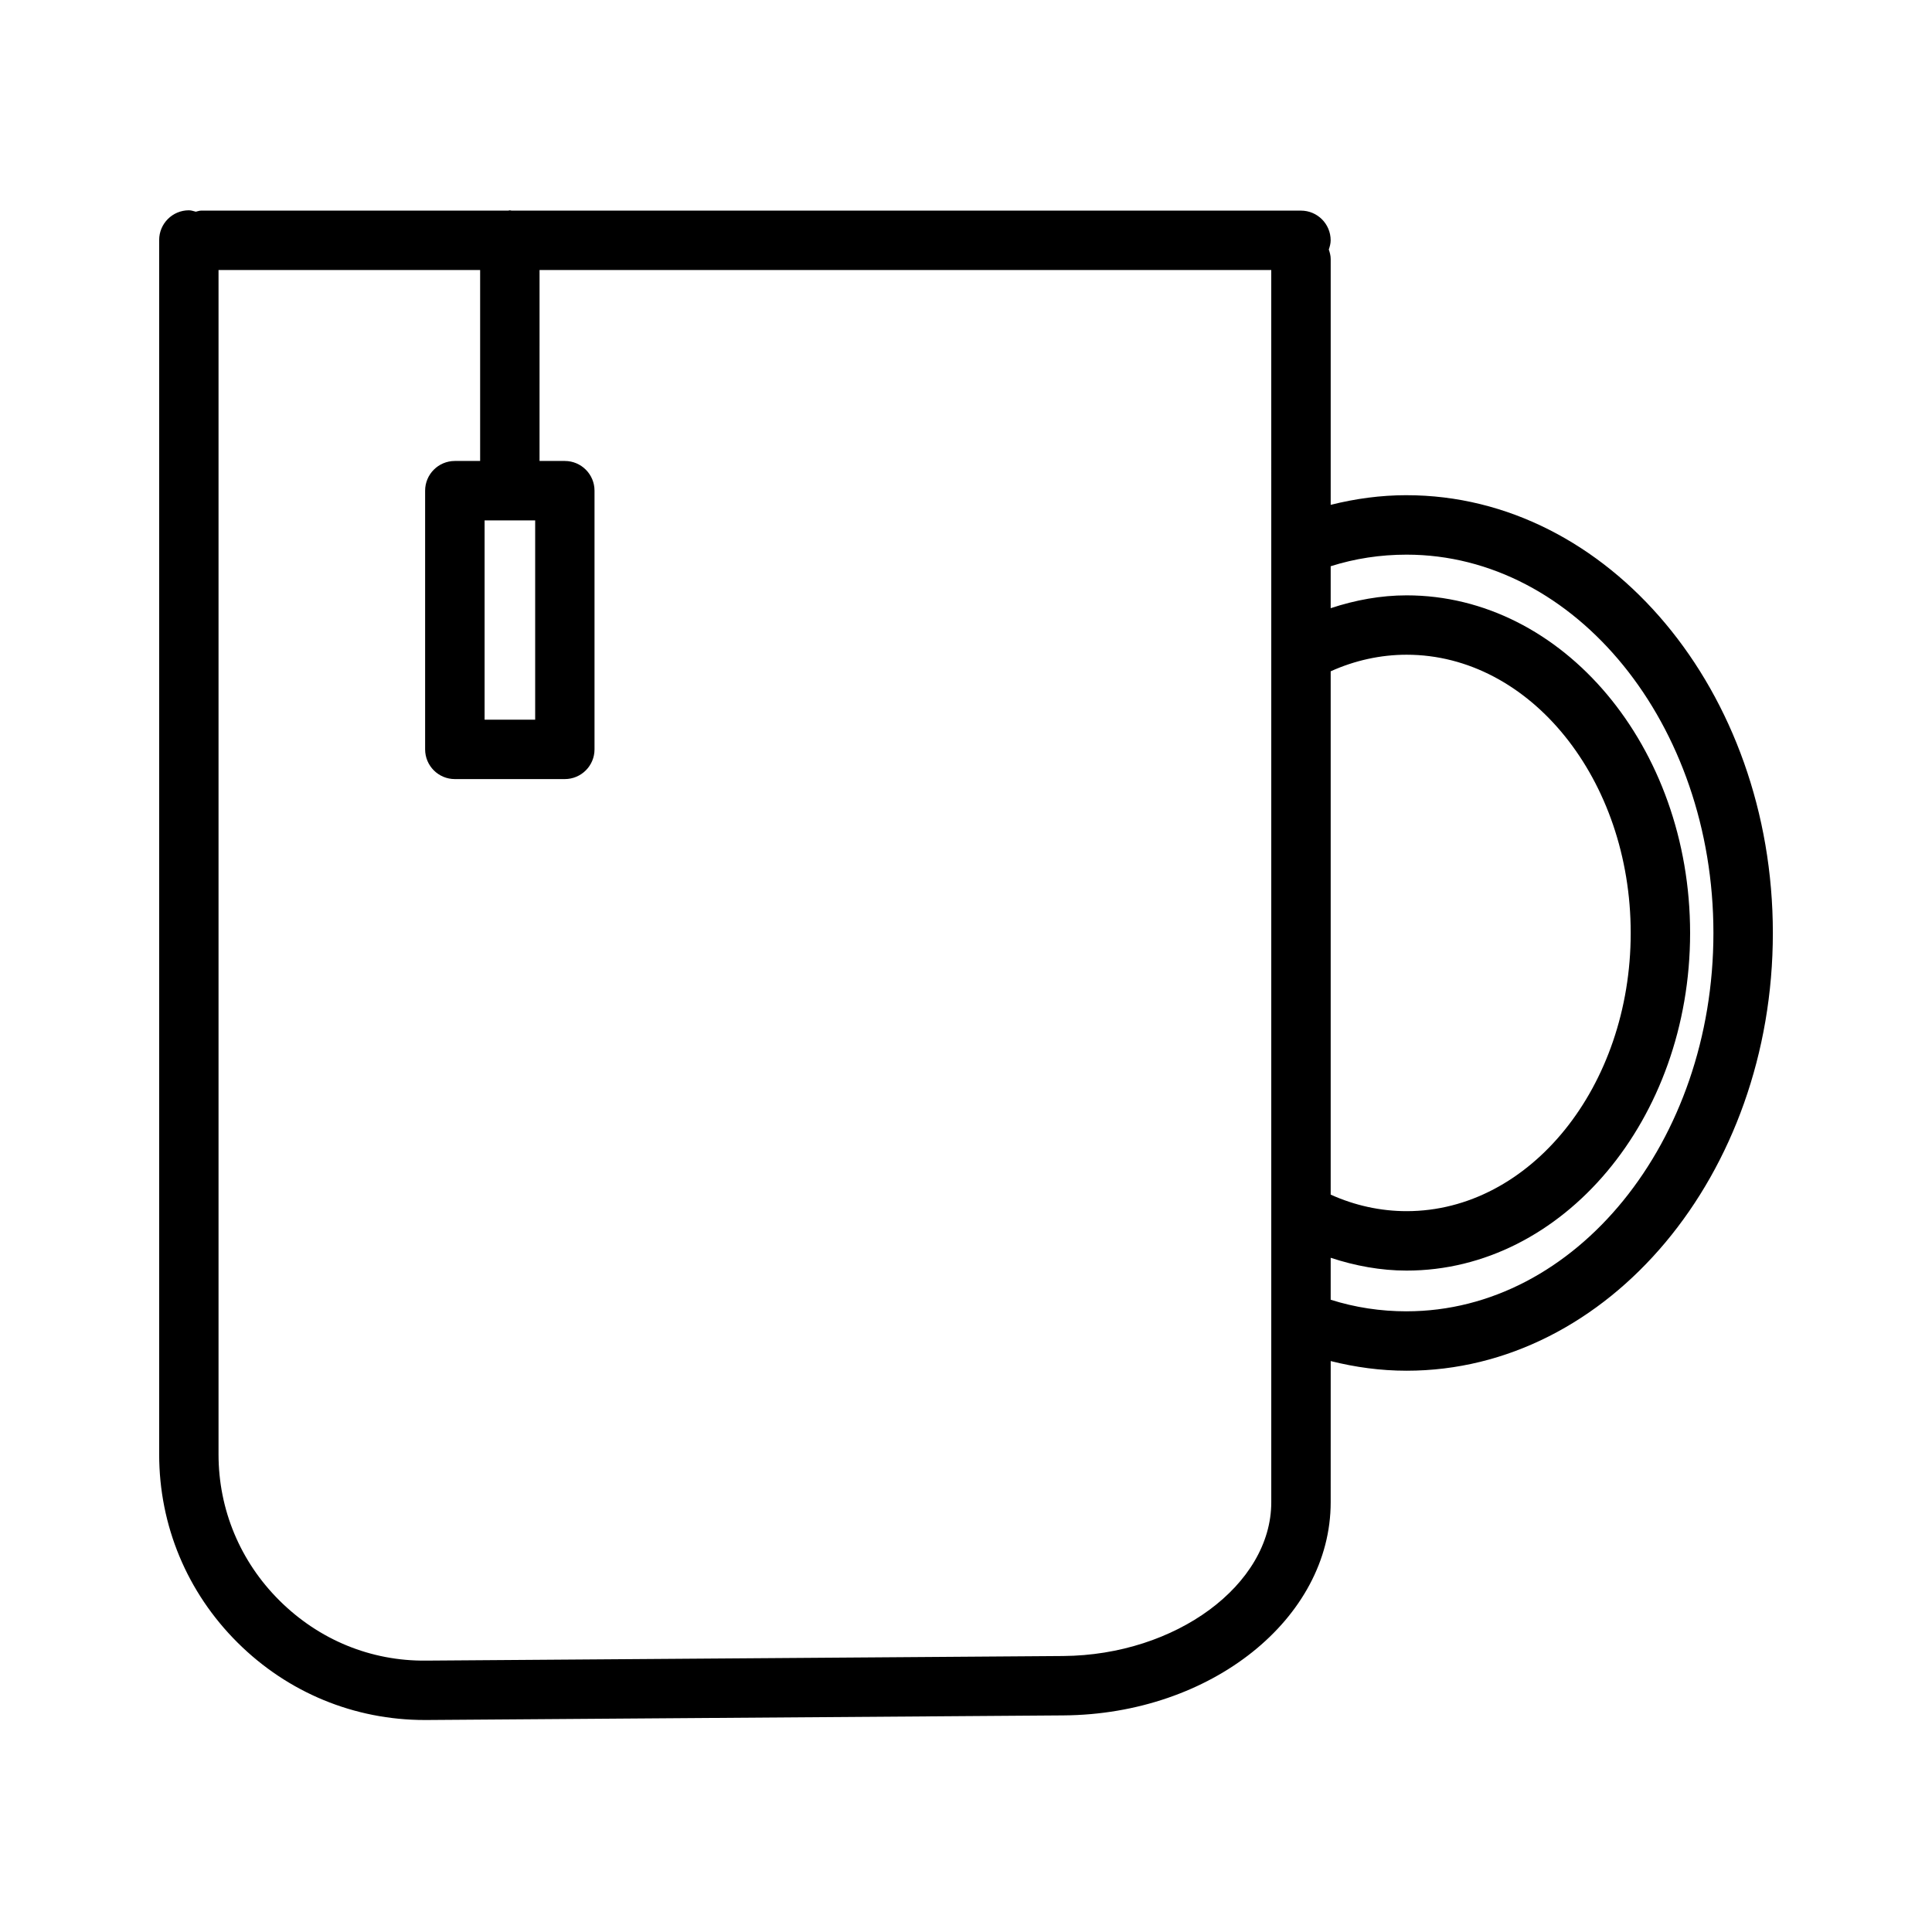 <?xml version="1.0" encoding="UTF-8"?>
<!-- Uploaded to: ICON Repo, www.svgrepo.com, Generator: ICON Repo Mixer Tools -->
<svg fill="#000000" width="800px" height="800px" version="1.1" viewBox="144 144 512 512" xmlns="http://www.w3.org/2000/svg">
 <path d="m516.76 275.23c-6.879 0-13.594 0.922-20.113 2.559v-65.148c0-0.891-0.227-1.715-0.504-2.512 0.262-0.781 0.496-1.574 0.496-2.441 0-4.344-3.519-7.871-7.871-7.871h-209.21c-0.156-0.008-0.285-0.086-0.441-0.086s-0.285 0.078-0.441 0.086h-81.387c-0.496 0-0.93 0.195-1.402 0.285-0.605-0.148-1.18-0.371-1.836-0.371-4.344 0-7.871 3.527-7.871 7.871v321.82c0 18.863 7.391 36.598 20.828 49.934 13.305 13.211 30.883 20.461 49.547 20.461h0.527l168.77-1.219c39.039-0.285 70.793-25.625 70.793-56.488l0.004-37.414c6.519 1.637 13.234 2.559 20.113 2.559 53.523 0 97.062-52.043 97.062-116 0-63.973-43.543-116.02-97.062-116.02zm-244.34 6.676h13.406v52.812h-13.406zm208.48 6.629v253.58c0 21.867-25.262 40.523-55.16 40.746l-168.78 1.219c-14.73 0.164-28.441-5.535-38.871-15.895-10.43-10.352-16.176-24.121-16.176-38.754v-313.87h69.328v50.602h-6.707c-4.344 0-7.871 3.527-7.871 7.871v68.559c0 4.344 3.527 7.871 7.871 7.871h29.148c4.344 0 7.871-3.527 7.871-7.871v-68.559c0-4.344-3.527-7.871-7.871-7.871h-6.699l0.004-50.602h193.91zm15.746 33.367c6.375-2.883 13.25-4.394 20.113-4.394 32.746 0 59.395 33.078 59.395 73.738 0 40.652-26.648 73.723-59.395 73.723-6.871 0-13.746-1.504-20.113-4.383zm20.113 169.61c-6.941 0-13.68-1.031-20.113-3.07v-11.117c6.519 2.148 13.289 3.394 20.113 3.394 41.43 0 75.137-40.141 75.137-89.465 0-49.344-33.707-89.48-75.137-89.48-6.816 0-13.594 1.242-20.113 3.402v-11.117c6.422-2.039 13.168-3.07 20.113-3.07 44.84 0 81.316 44.98 81.316 100.27 0 55.27-36.48 100.25-81.316 100.25z"/>
</svg>